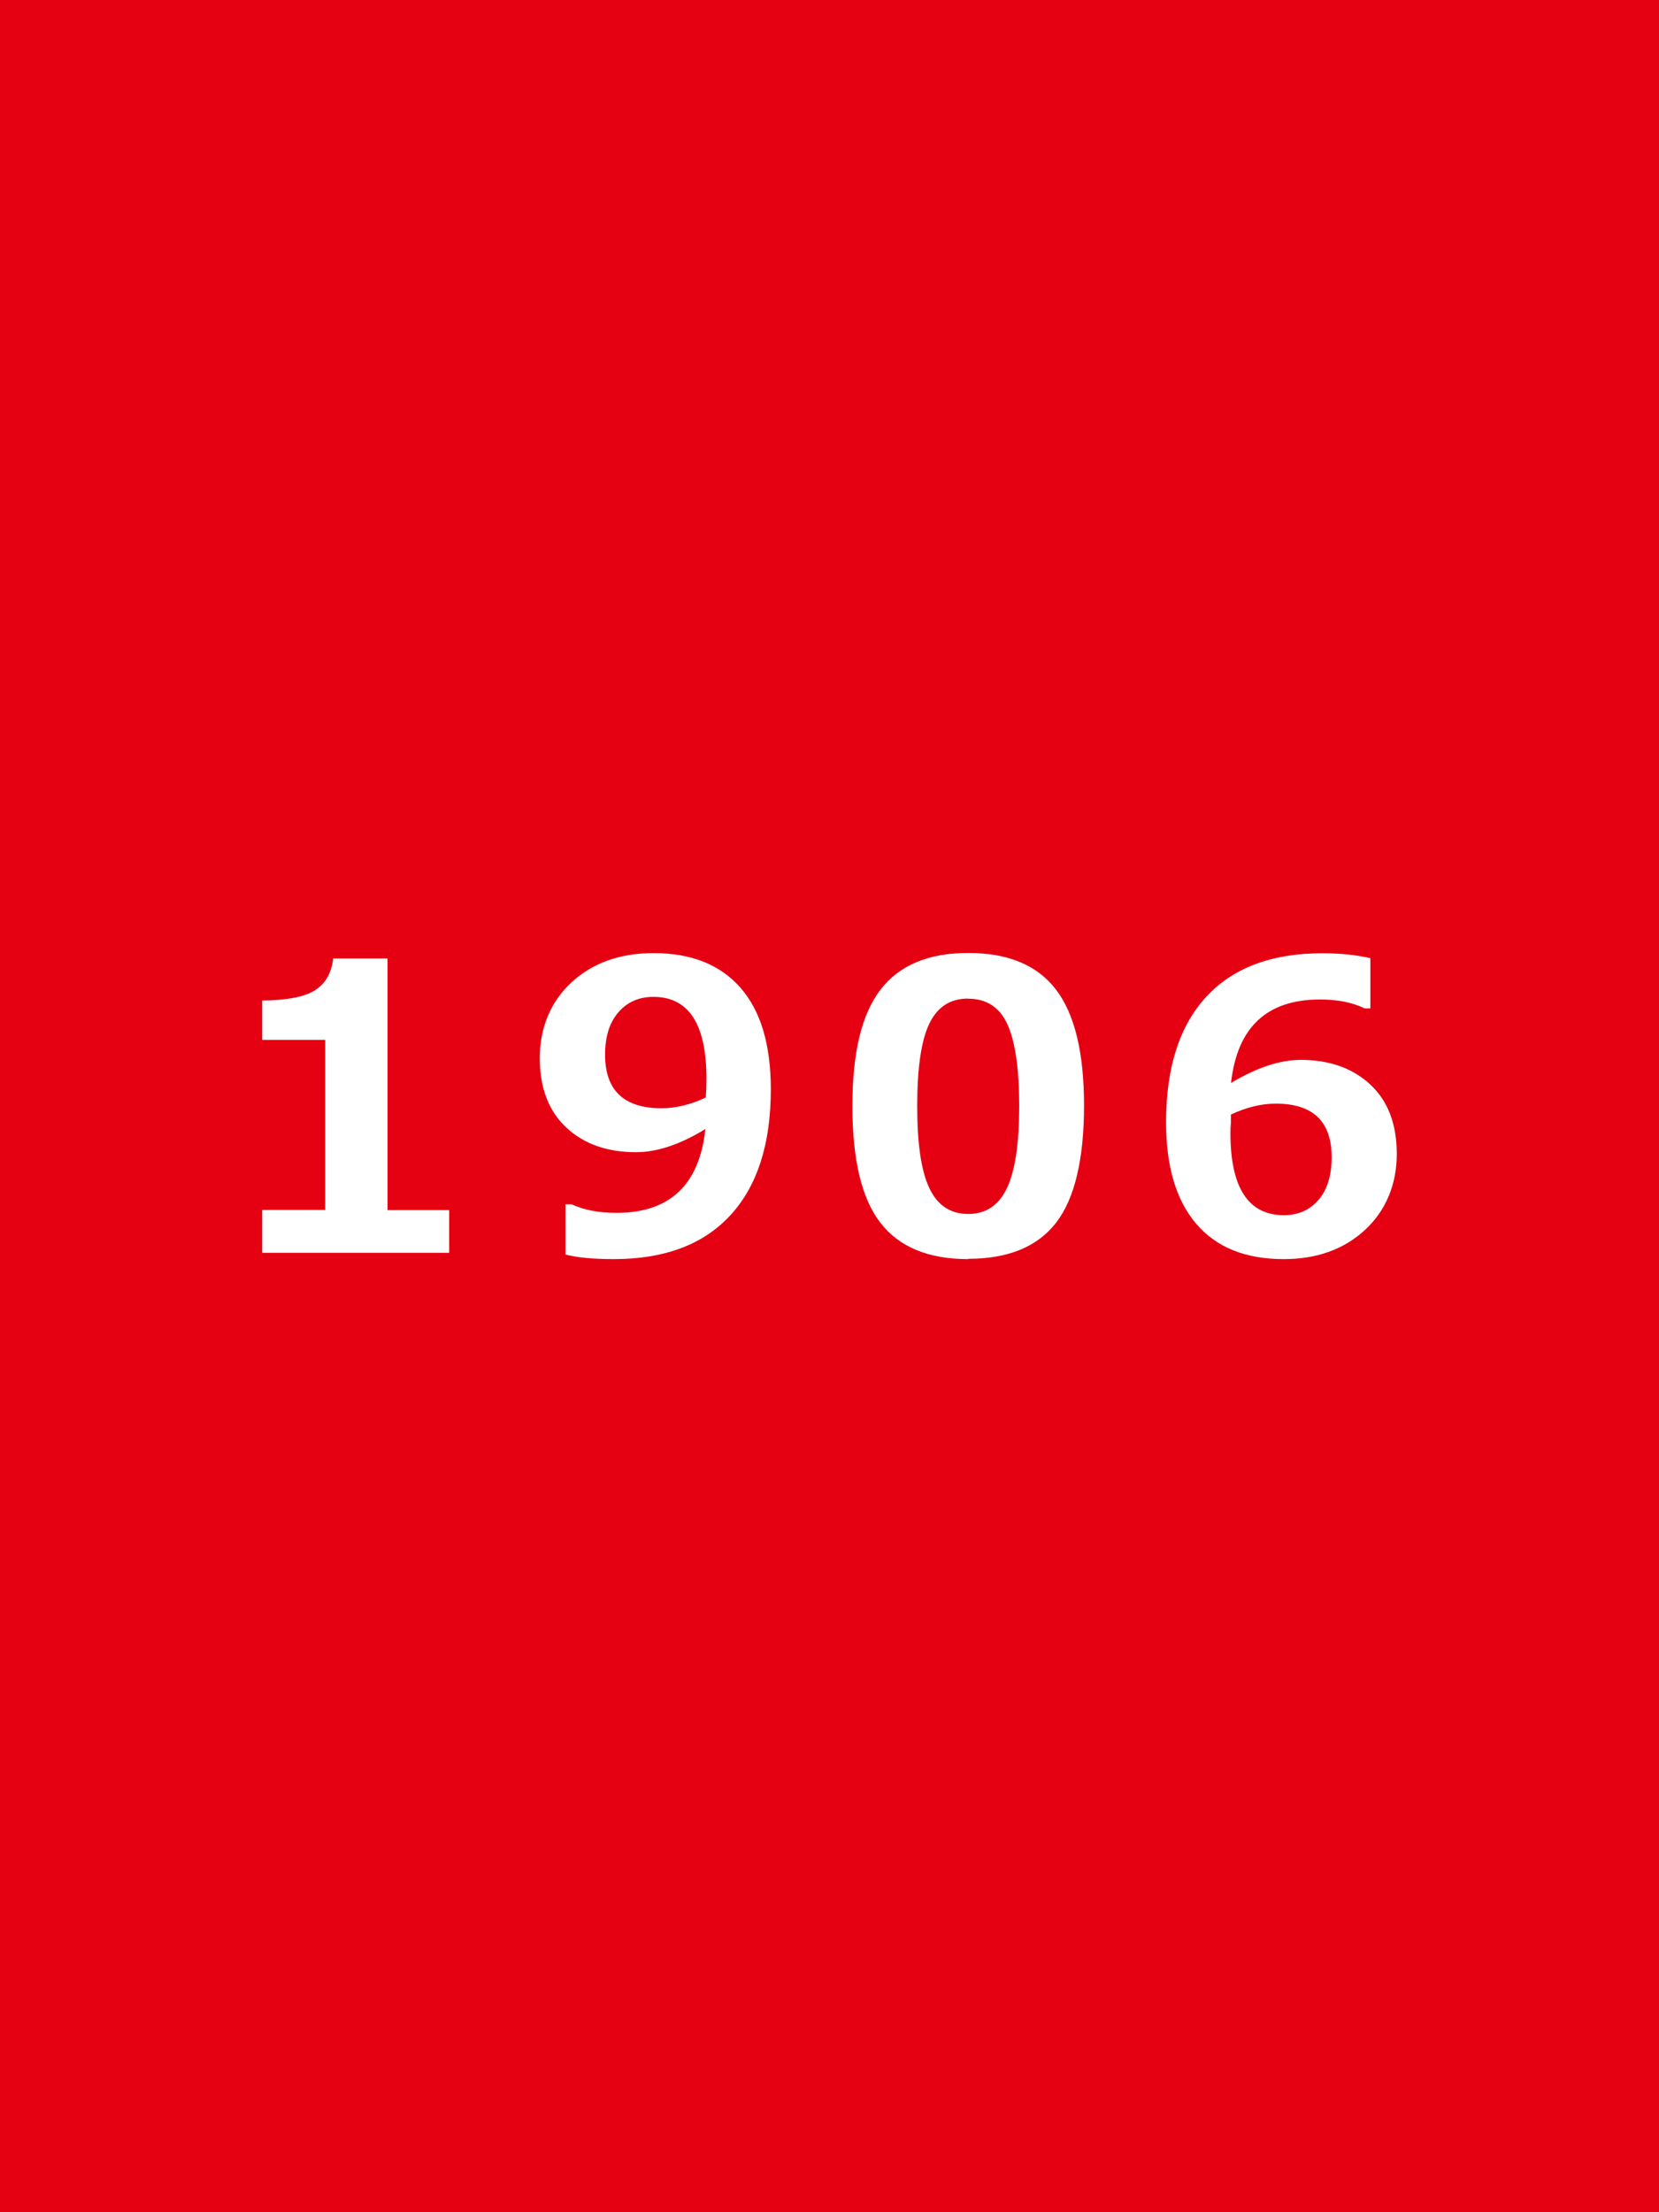 <?xml version="1.0" encoding="UTF-8"?><svg id="_レイヤー_2" xmlns="http://www.w3.org/2000/svg" viewBox="0 0 108 144"><defs><style>.cls-1{fill:#fff;}.cls-2{fill:#e50012;}</style></defs><g id="chart1"><g id="hst_y1906"><rect class="cls-2" width="108" height="144"/><path class="cls-1" d="m29.24,81.55h-12.17v-2.79h4.1v-11.07h-4.1v-2.56c1.62-.02,2.77-.24,3.45-.68s1.06-1.12,1.17-2.06h3.54v16.38h4.01v2.79Z"/><path class="cls-1" d="m36.81,81.65v-3.26h.39c.82.37,1.79.56,2.92.56,3.48,0,5.41-1.82,5.8-5.46-1.64,1.01-3.15,1.51-4.52,1.51-1.87,0-3.38-.53-4.53-1.6s-1.73-2.58-1.73-4.53.69-3.65,2.06-4.92,3.16-1.91,5.35-1.91c2.45,0,4.33.75,5.65,2.25s1.98,3.71,1.98,6.61c0,3.55-.87,6.28-2.62,8.19s-4.28,2.87-7.6,2.87c-1.35,0-2.4-.1-3.16-.3Zm9.14-10.21c0-.08,0-.27.03-.57,0-.29.01-.5.01-.65,0-3.55-1.15-5.33-3.45-5.33-.94,0-1.7.33-2.28,1s-.87,1.58-.87,2.76c0,2.33,1.23,3.49,3.68,3.49.91,0,1.87-.23,2.88-.7Z"/><path class="cls-1" d="m63.03,81.96c-2.6,0-4.5-.79-5.72-2.37s-1.82-4.11-1.82-7.6.61-5.98,1.83-7.57,3.12-2.39,5.71-2.39,4.49.79,5.71,2.38,1.83,4.11,1.83,7.56-.6,6.05-1.82,7.62-3.12,2.35-5.73,2.35Zm0-16.96c-1.19,0-2.03.56-2.55,1.67s-.77,2.89-.77,5.34.26,4.21.79,5.33,1.37,1.68,2.53,1.68,2-.57,2.53-1.7.79-2.91.79-5.33-.26-4.21-.77-5.32-1.36-1.66-2.55-1.66Z"/><path class="cls-1" d="m89.21,62.36v3.28h-.37c-.8-.39-1.77-.58-2.91-.58-3.46,0-5.39,1.81-5.79,5.43,1.68-1,3.19-1.5,4.54-1.5,1.87,0,3.38.54,4.53,1.61s1.72,2.58,1.72,4.52-.69,3.66-2.06,4.93-3.14,1.91-5.3,1.91c-2.48,0-4.38-.76-5.69-2.29s-1.97-3.73-1.97-6.62c0-3.55.87-6.27,2.61-8.16s4.26-2.84,7.57-2.84c1.17,0,2.21.11,3.12.32Zm-9.08,10.19v.52c-.02.28-.03.5-.03.67,0,3.57,1.16,5.36,3.48,5.36.93,0,1.68-.33,2.25-.99s.86-1.59.86-2.78c0-2.33-1.21-3.49-3.64-3.49-.95,0-1.92.24-2.92.71Z"/></g></g></svg>